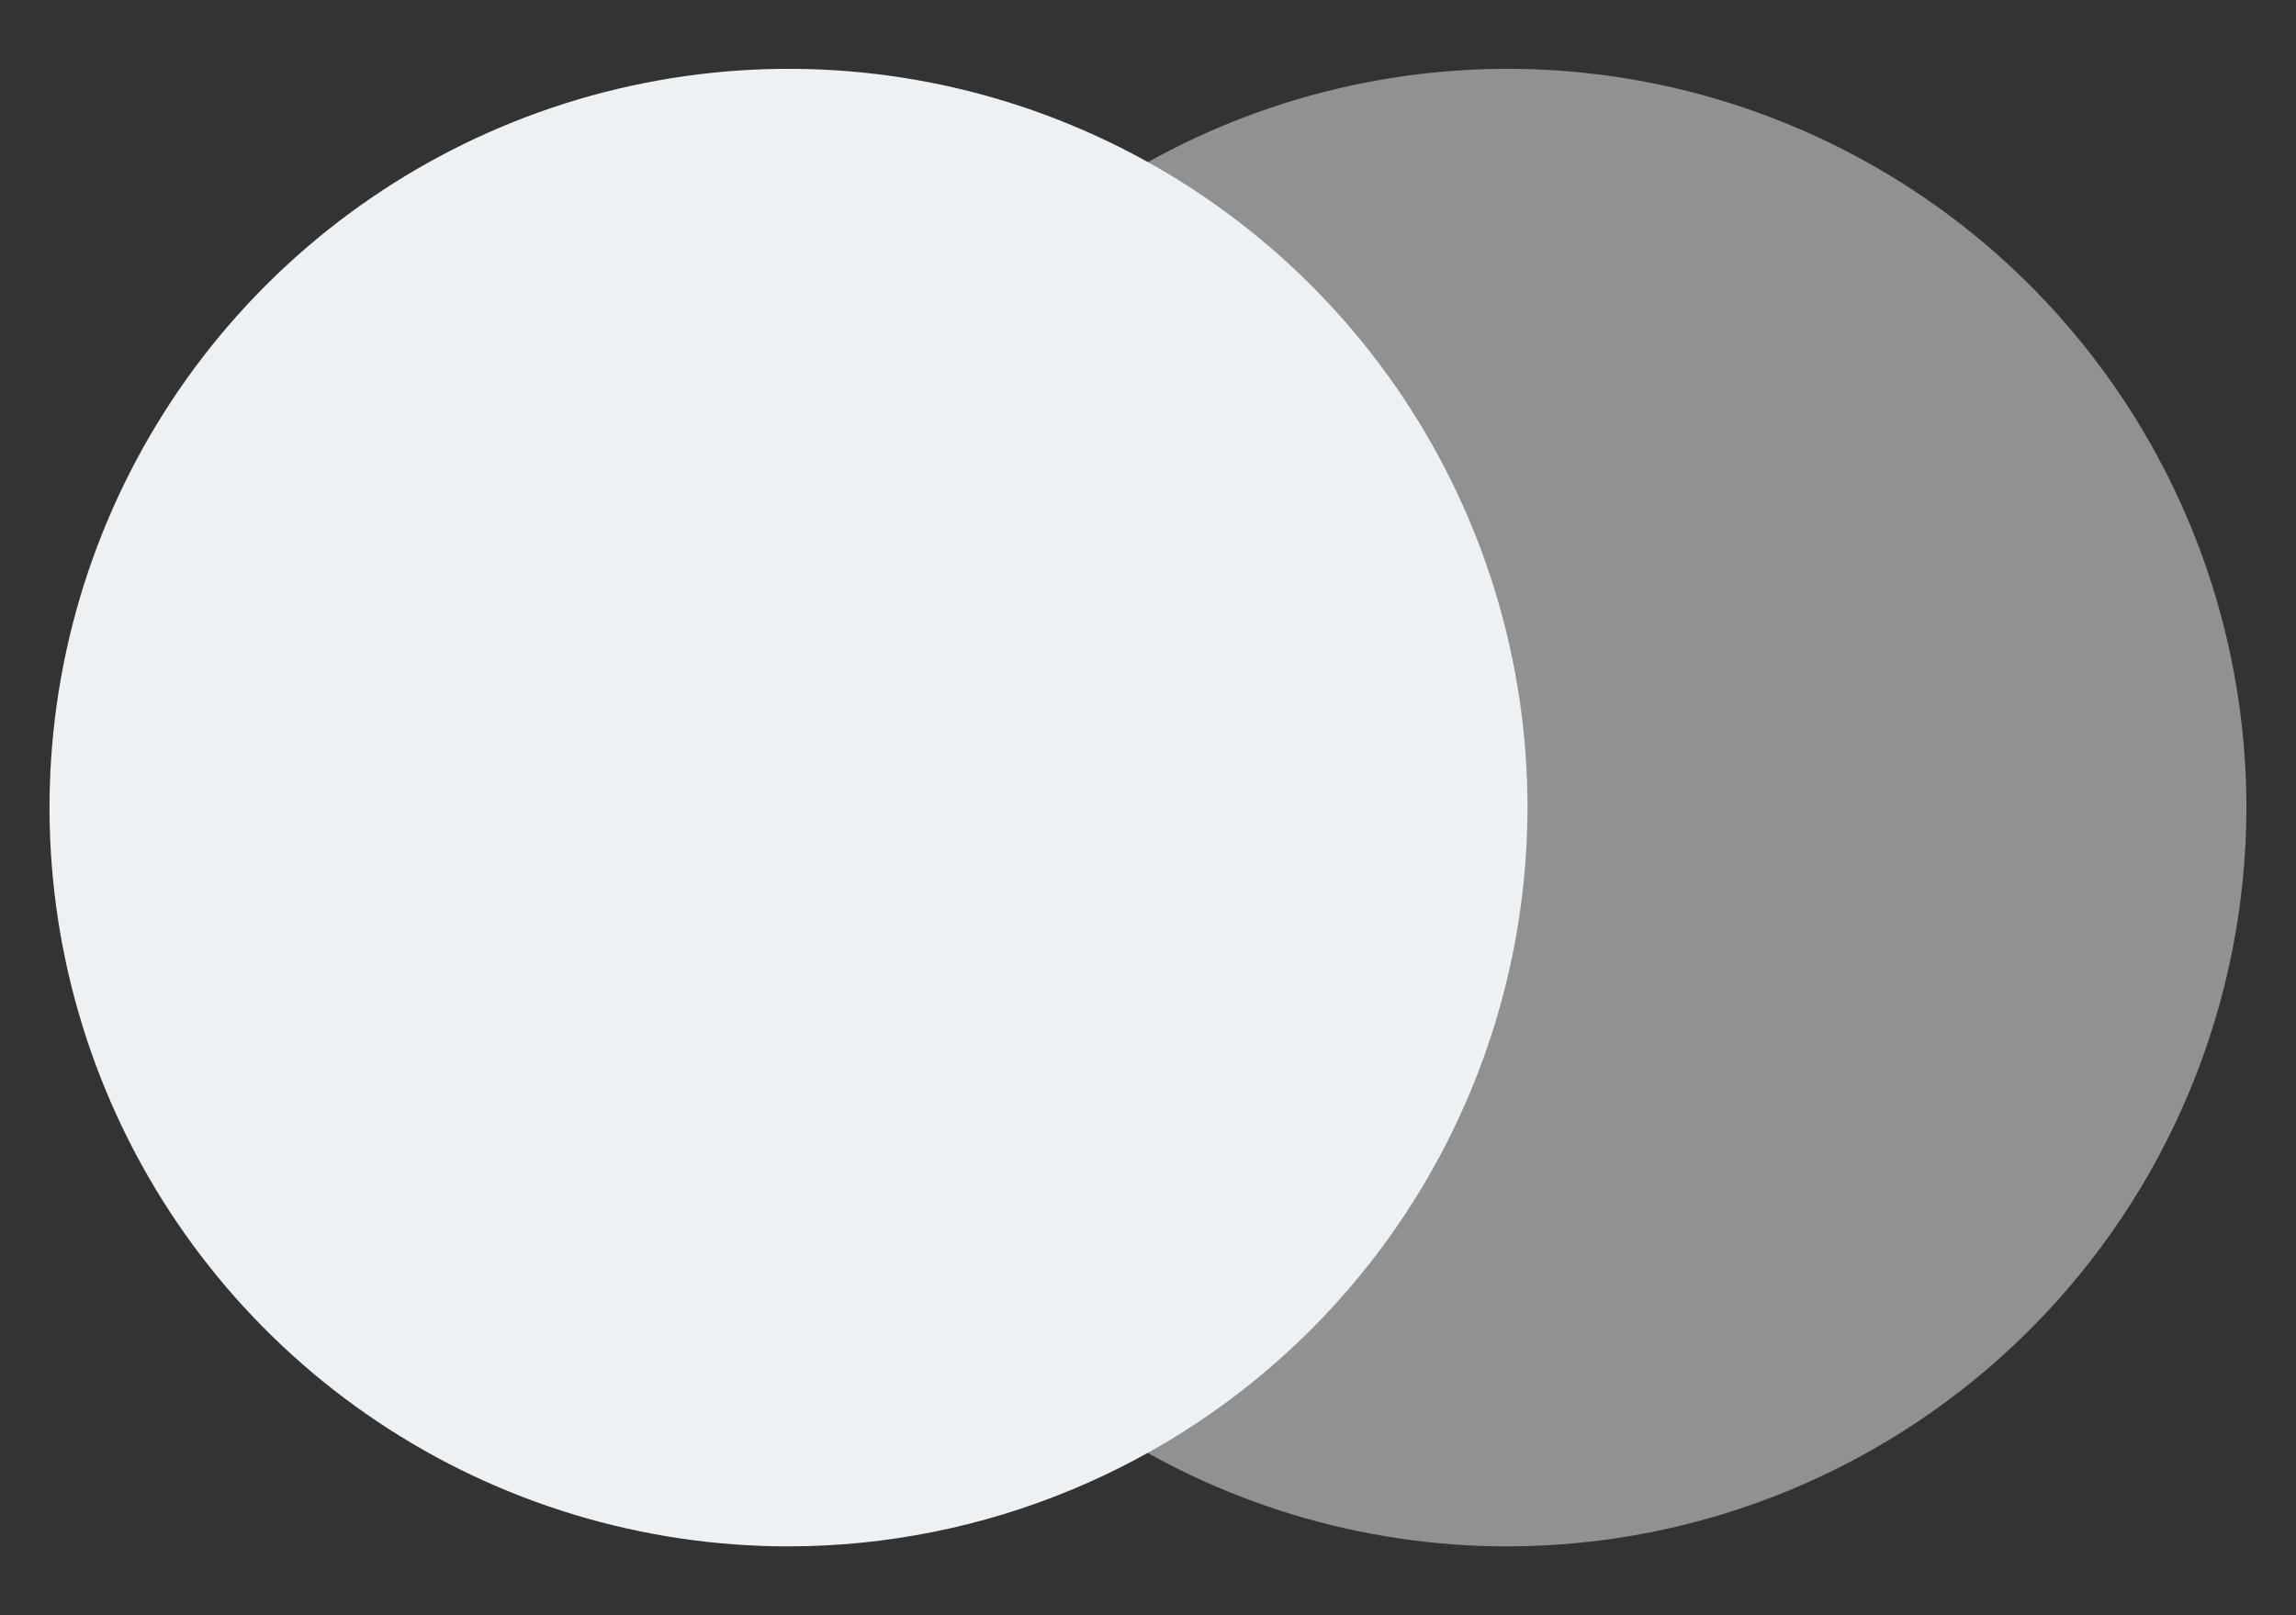 <svg width="27" height="19" viewBox="0 0 27 19" fill="none" xmlns="http://www.w3.org/2000/svg">
<rect x="0" y="0" width="27" height="19" fill="#333333" stroke="none"/>
<path opacity="0.5" d="M17.728 18.19C16.009 18.191 14.329 17.681 12.899 16.726C11.47 15.772 10.356 14.415 9.698 12.827C9.04 11.239 8.868 9.492 9.203 7.806C9.538 6.12 10.365 4.571 11.581 3.356C12.796 2.14 14.344 1.312 16.03 0.977C17.715 0.641 19.463 0.813 21.051 1.471C22.639 2.128 23.996 3.242 24.951 4.671C25.907 6.1 26.416 7.78 26.417 9.499V9.5C26.414 11.804 25.498 14.013 23.869 15.642C22.24 17.271 20.032 18.188 17.728 18.19Z" fill="#EDF1F3"/>
<path d="M9.272 18.19C7.554 18.19 5.873 17.681 4.444 16.726C3.015 15.771 1.901 14.414 1.244 12.826C0.586 11.238 0.414 9.49 0.749 7.805C1.084 6.119 1.912 4.57 3.127 3.355C4.343 2.14 5.891 1.312 7.577 0.977C9.263 0.641 11.01 0.813 12.598 1.471C14.186 2.129 15.543 3.243 16.498 4.672C17.453 6.101 17.963 7.781 17.963 9.5C17.96 11.804 17.044 14.013 15.415 15.642C13.786 17.271 11.576 18.188 9.272 18.19Z" fill="#EDF1F3"/>
</svg>
